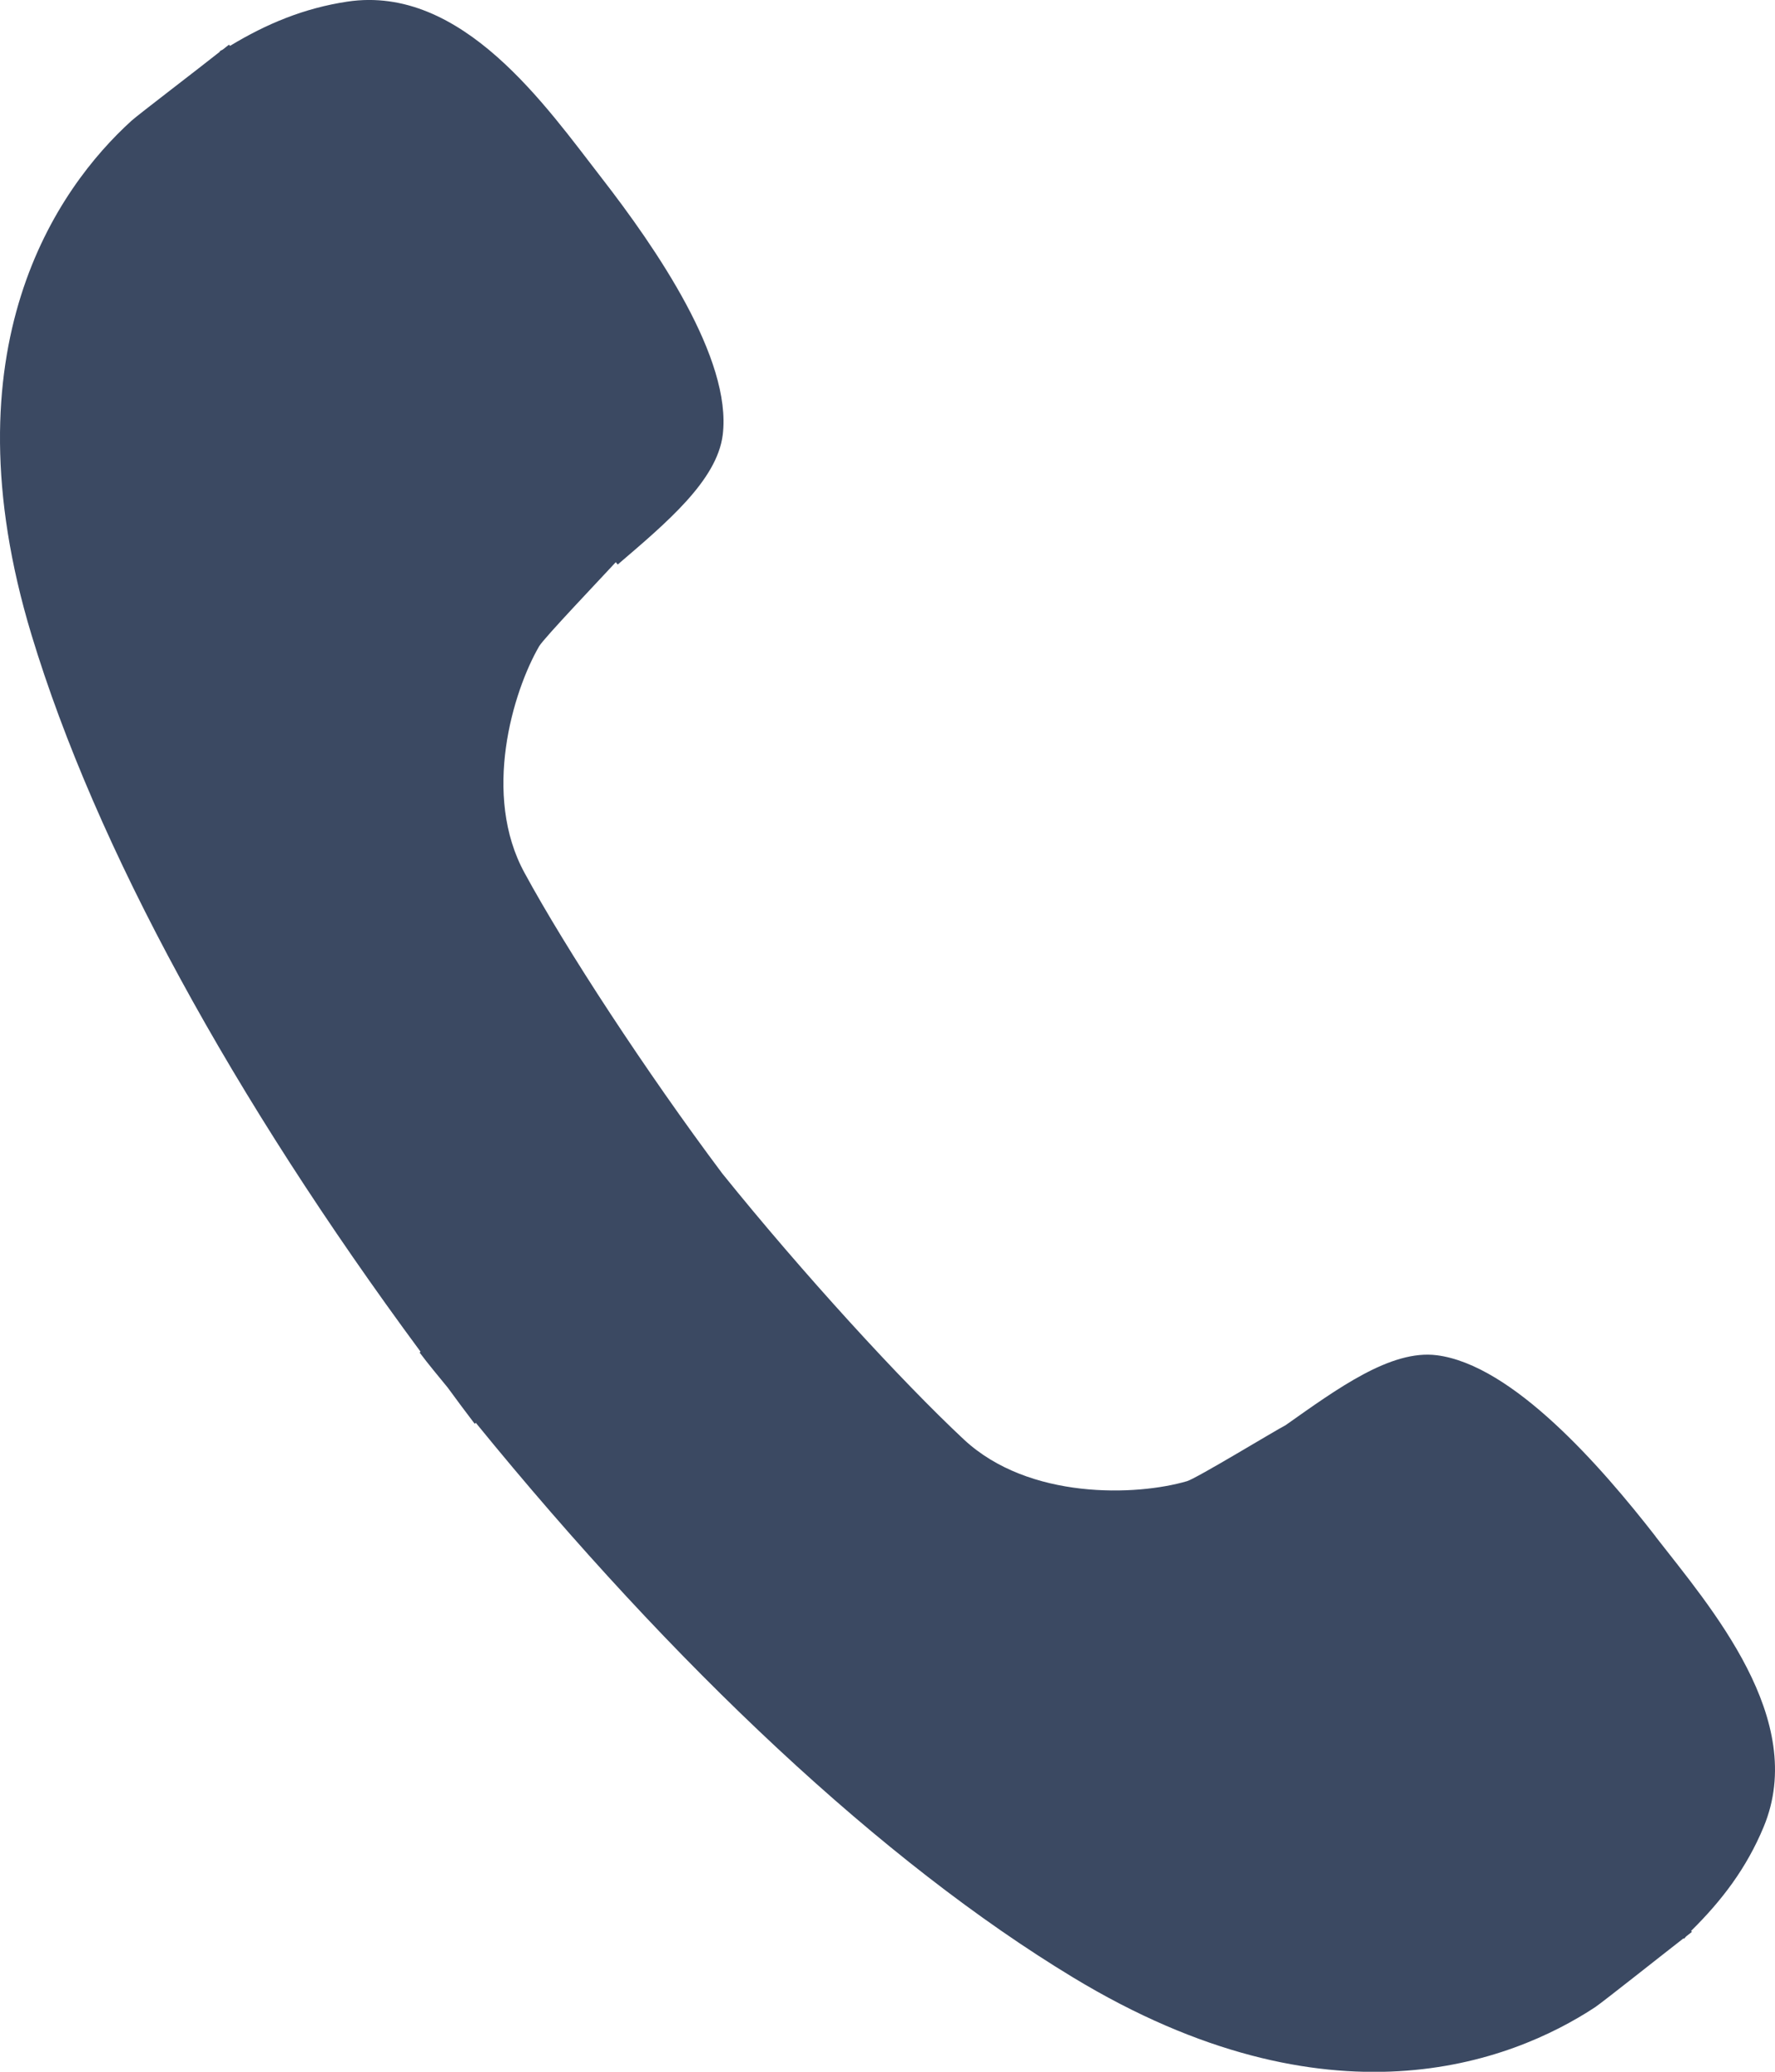 <svg xmlns="http://www.w3.org/2000/svg" width="12" height="14" viewBox="0 0 12 14">
    <path fill="#3B4962" d="M11.193 10.383c-.368-.473-.967-1.16-1.48-1.225-.31-.039-.669.224-1.022.473-.069.035-.601.359-.666.378-.34.1-1.068.128-1.508-.281C6.093 9.332 5.423 8.6 4.883 7.93c-.517-.69-1.059-1.52-1.336-2.03-.29-.528-.08-1.226.098-1.533.033-.056.429-.471.518-.568l.013.016c.328-.281.671-.567.71-.876.064-.515-.452-1.264-.82-1.738-.37-.476-.94-1.307-1.718-1.19-.292.044-.545.149-.793.299L1.548.302l-.042.033-.021.011.002.003C1.345.462.937.773.89.815.385 1.273-.374 2.351.213 4.29c.436 1.44 1.365 3.133 2.63 4.844l-.006.006c.062.083.125.157.19.237.06.082.12.163.182.244l.008-.006c1.344 1.65 2.752 2.97 4.038 3.748 1.73 1.047 2.96.575 3.53.2.053-.036.459-.358.597-.465l.003.004c.005-.005.009-.012.016-.018l.037-.029-.005-.007c.208-.205.375-.425.49-.702.303-.728-.361-1.487-.73-1.962z"/>
</svg>
